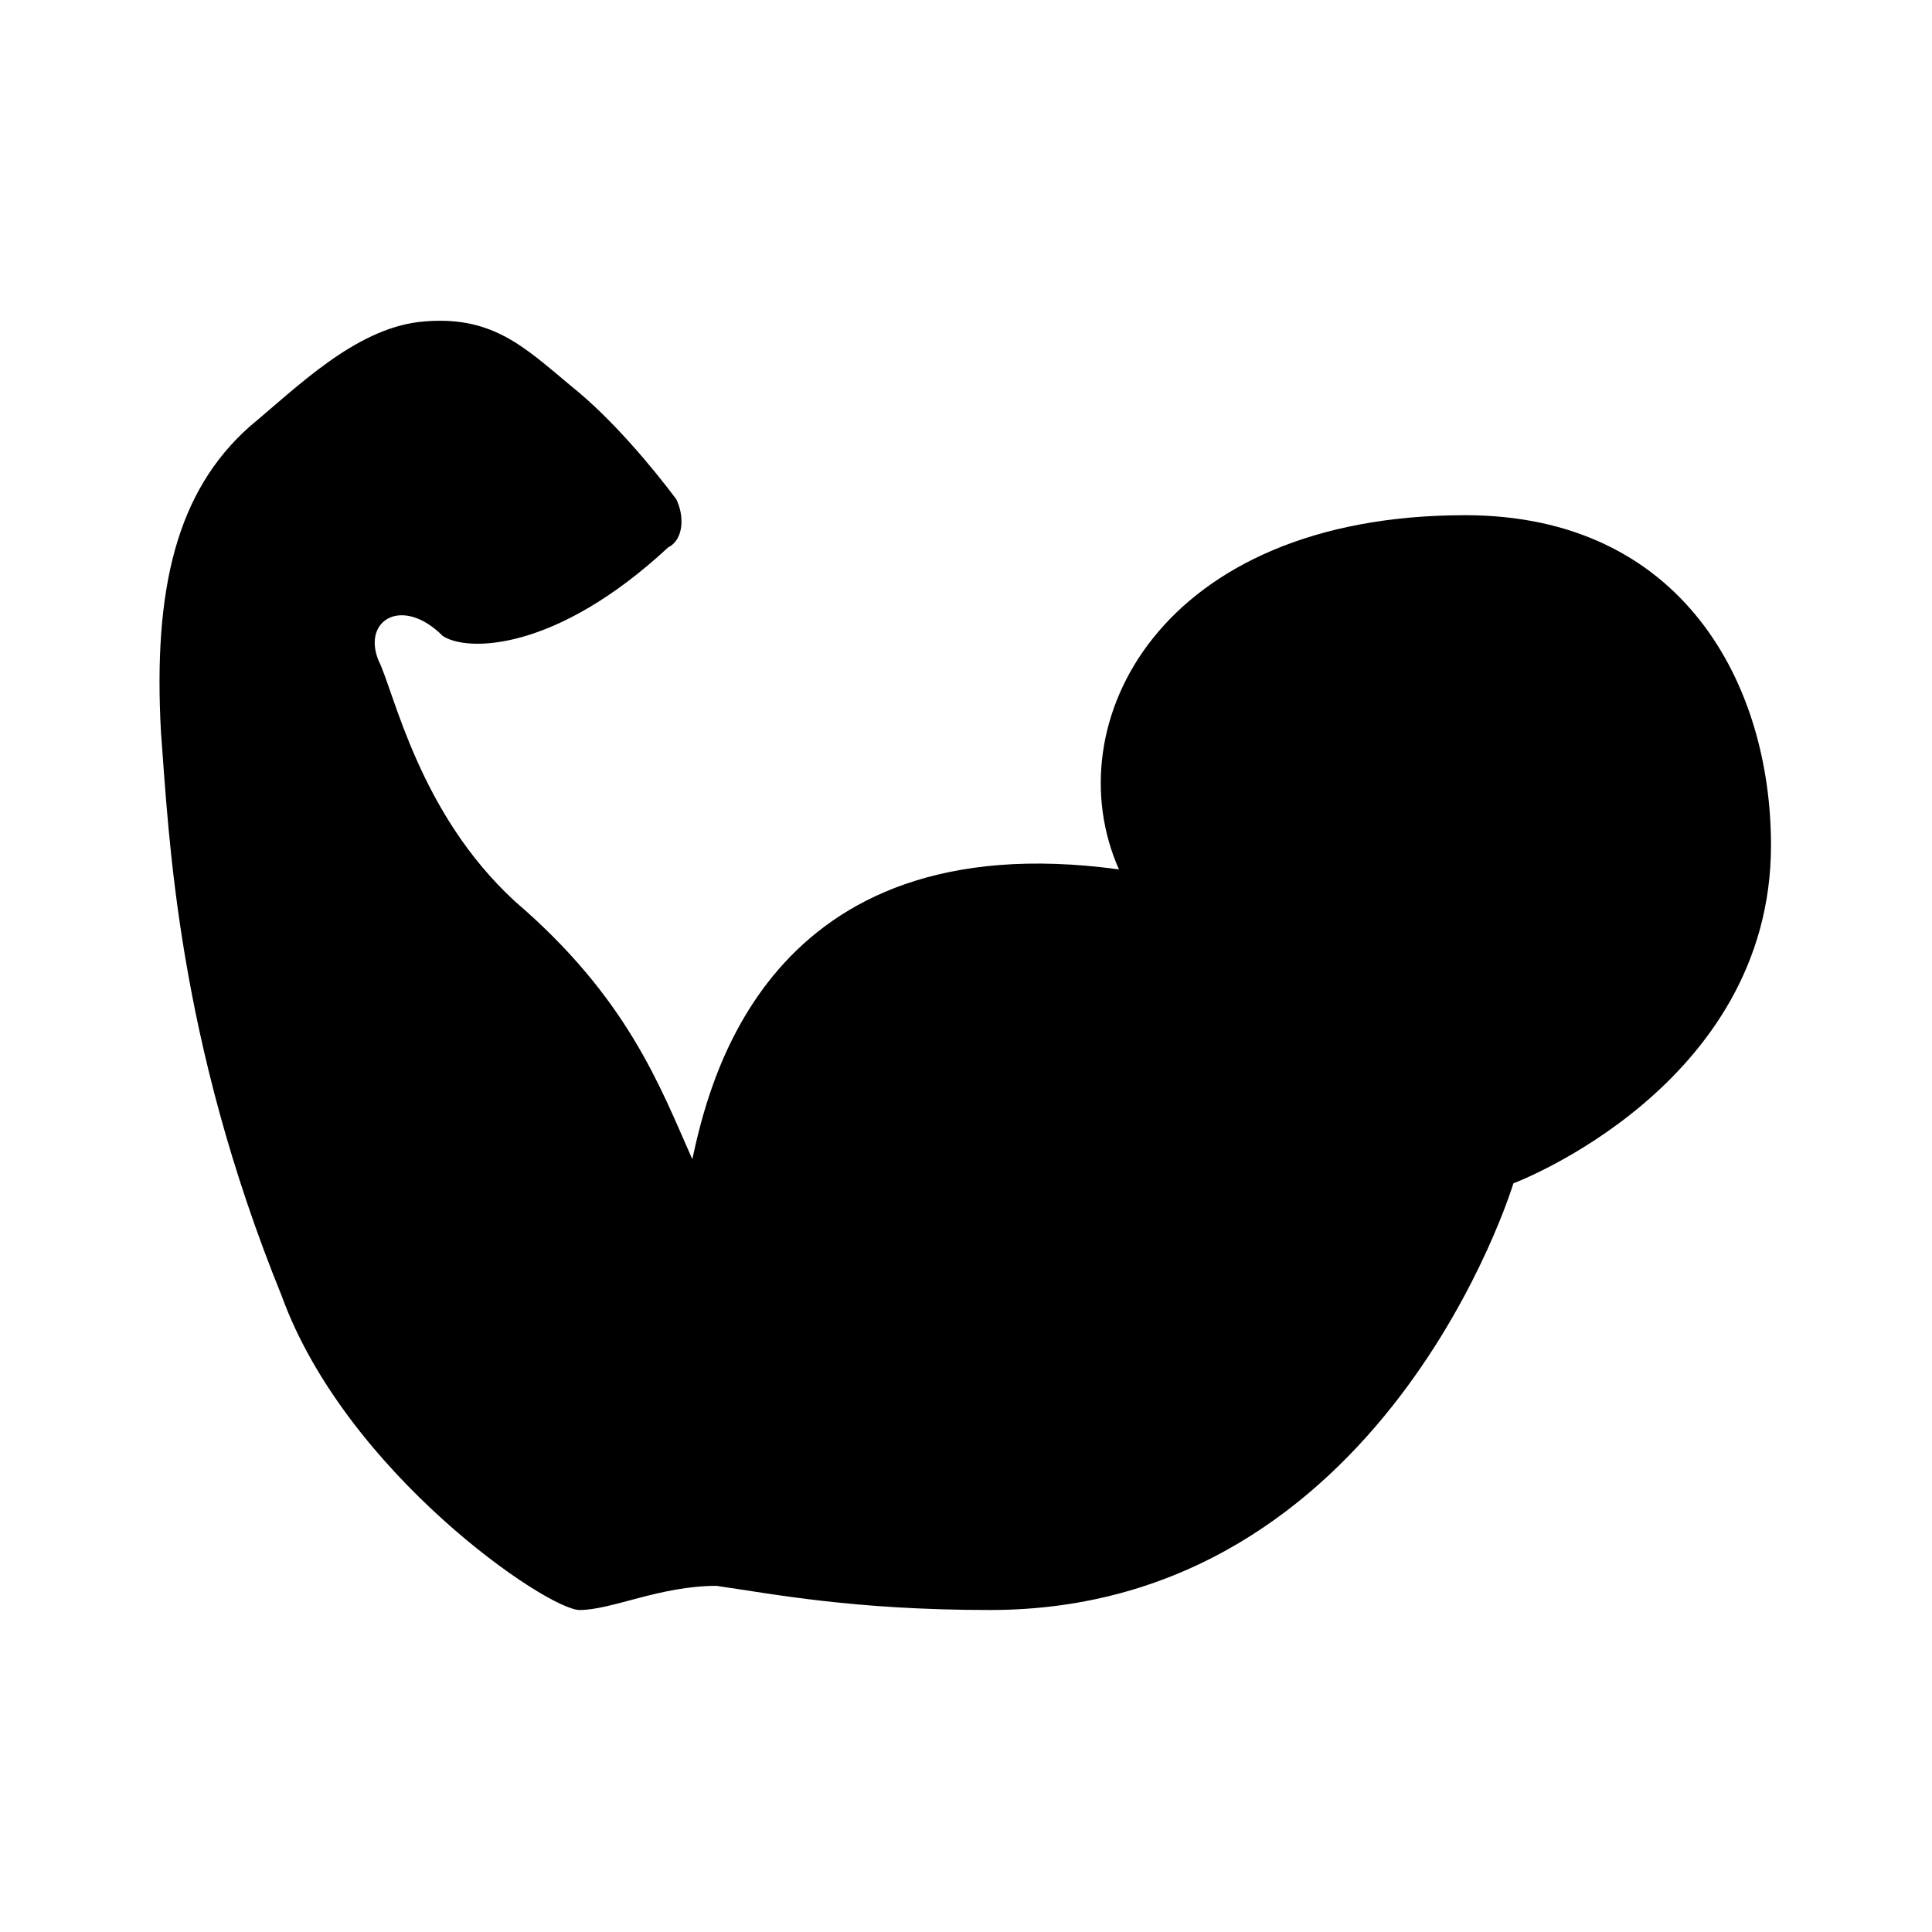<?xml version="1.0" ?><!DOCTYPE svg  PUBLIC '-//W3C//DTD SVG 1.0//EN'  'http://www.w3.org/TR/2001/REC-SVG-20010904/DTD/svg10.dtd'><svg enable-background="new 0 0 24 24" id="Layer_1" version="1.0" viewBox="0 0 24 24" xml:space="preserve" xmlns="http://www.w3.org/2000/svg" xmlns:xlink="http://www.w3.org/1999/xlink"><path d="M13.9,10.8c-0.8-1.8,0.5-4.4,4.3-4.4c2.7,0,3.8,2.1,3.8,4.1c0,3-3.2,4.2-3.2,4.2S17.2,20,12.3,20c-1.7,0-2.7-0.2-3.4-0.3  c-0.7,0-1.3,0.3-1.7,0.3c-0.4,0-2.9-1.7-3.7-3.9C2.2,12.9,2.1,10.4,2,9.1C1.9,7.3,2.2,6.1,3.1,5.3C3.7,4.8,4.4,4.1,5.2,4  c0.9-0.1,1.3,0.3,1.9,0.8c0.5,0.4,1,1,1.3,1.4c0.1,0.2,0.1,0.5-0.1,0.6C6.9,8.1,5.8,8.1,5.5,7.9C5,7.4,4.5,7.7,4.7,8.2  c0.2,0.4,0.5,1.9,1.7,3c1.4,1.2,1.8,2.3,2.2,3.2C8.8,13.5,9.5,10.2,13.9,10.8z"/></svg>